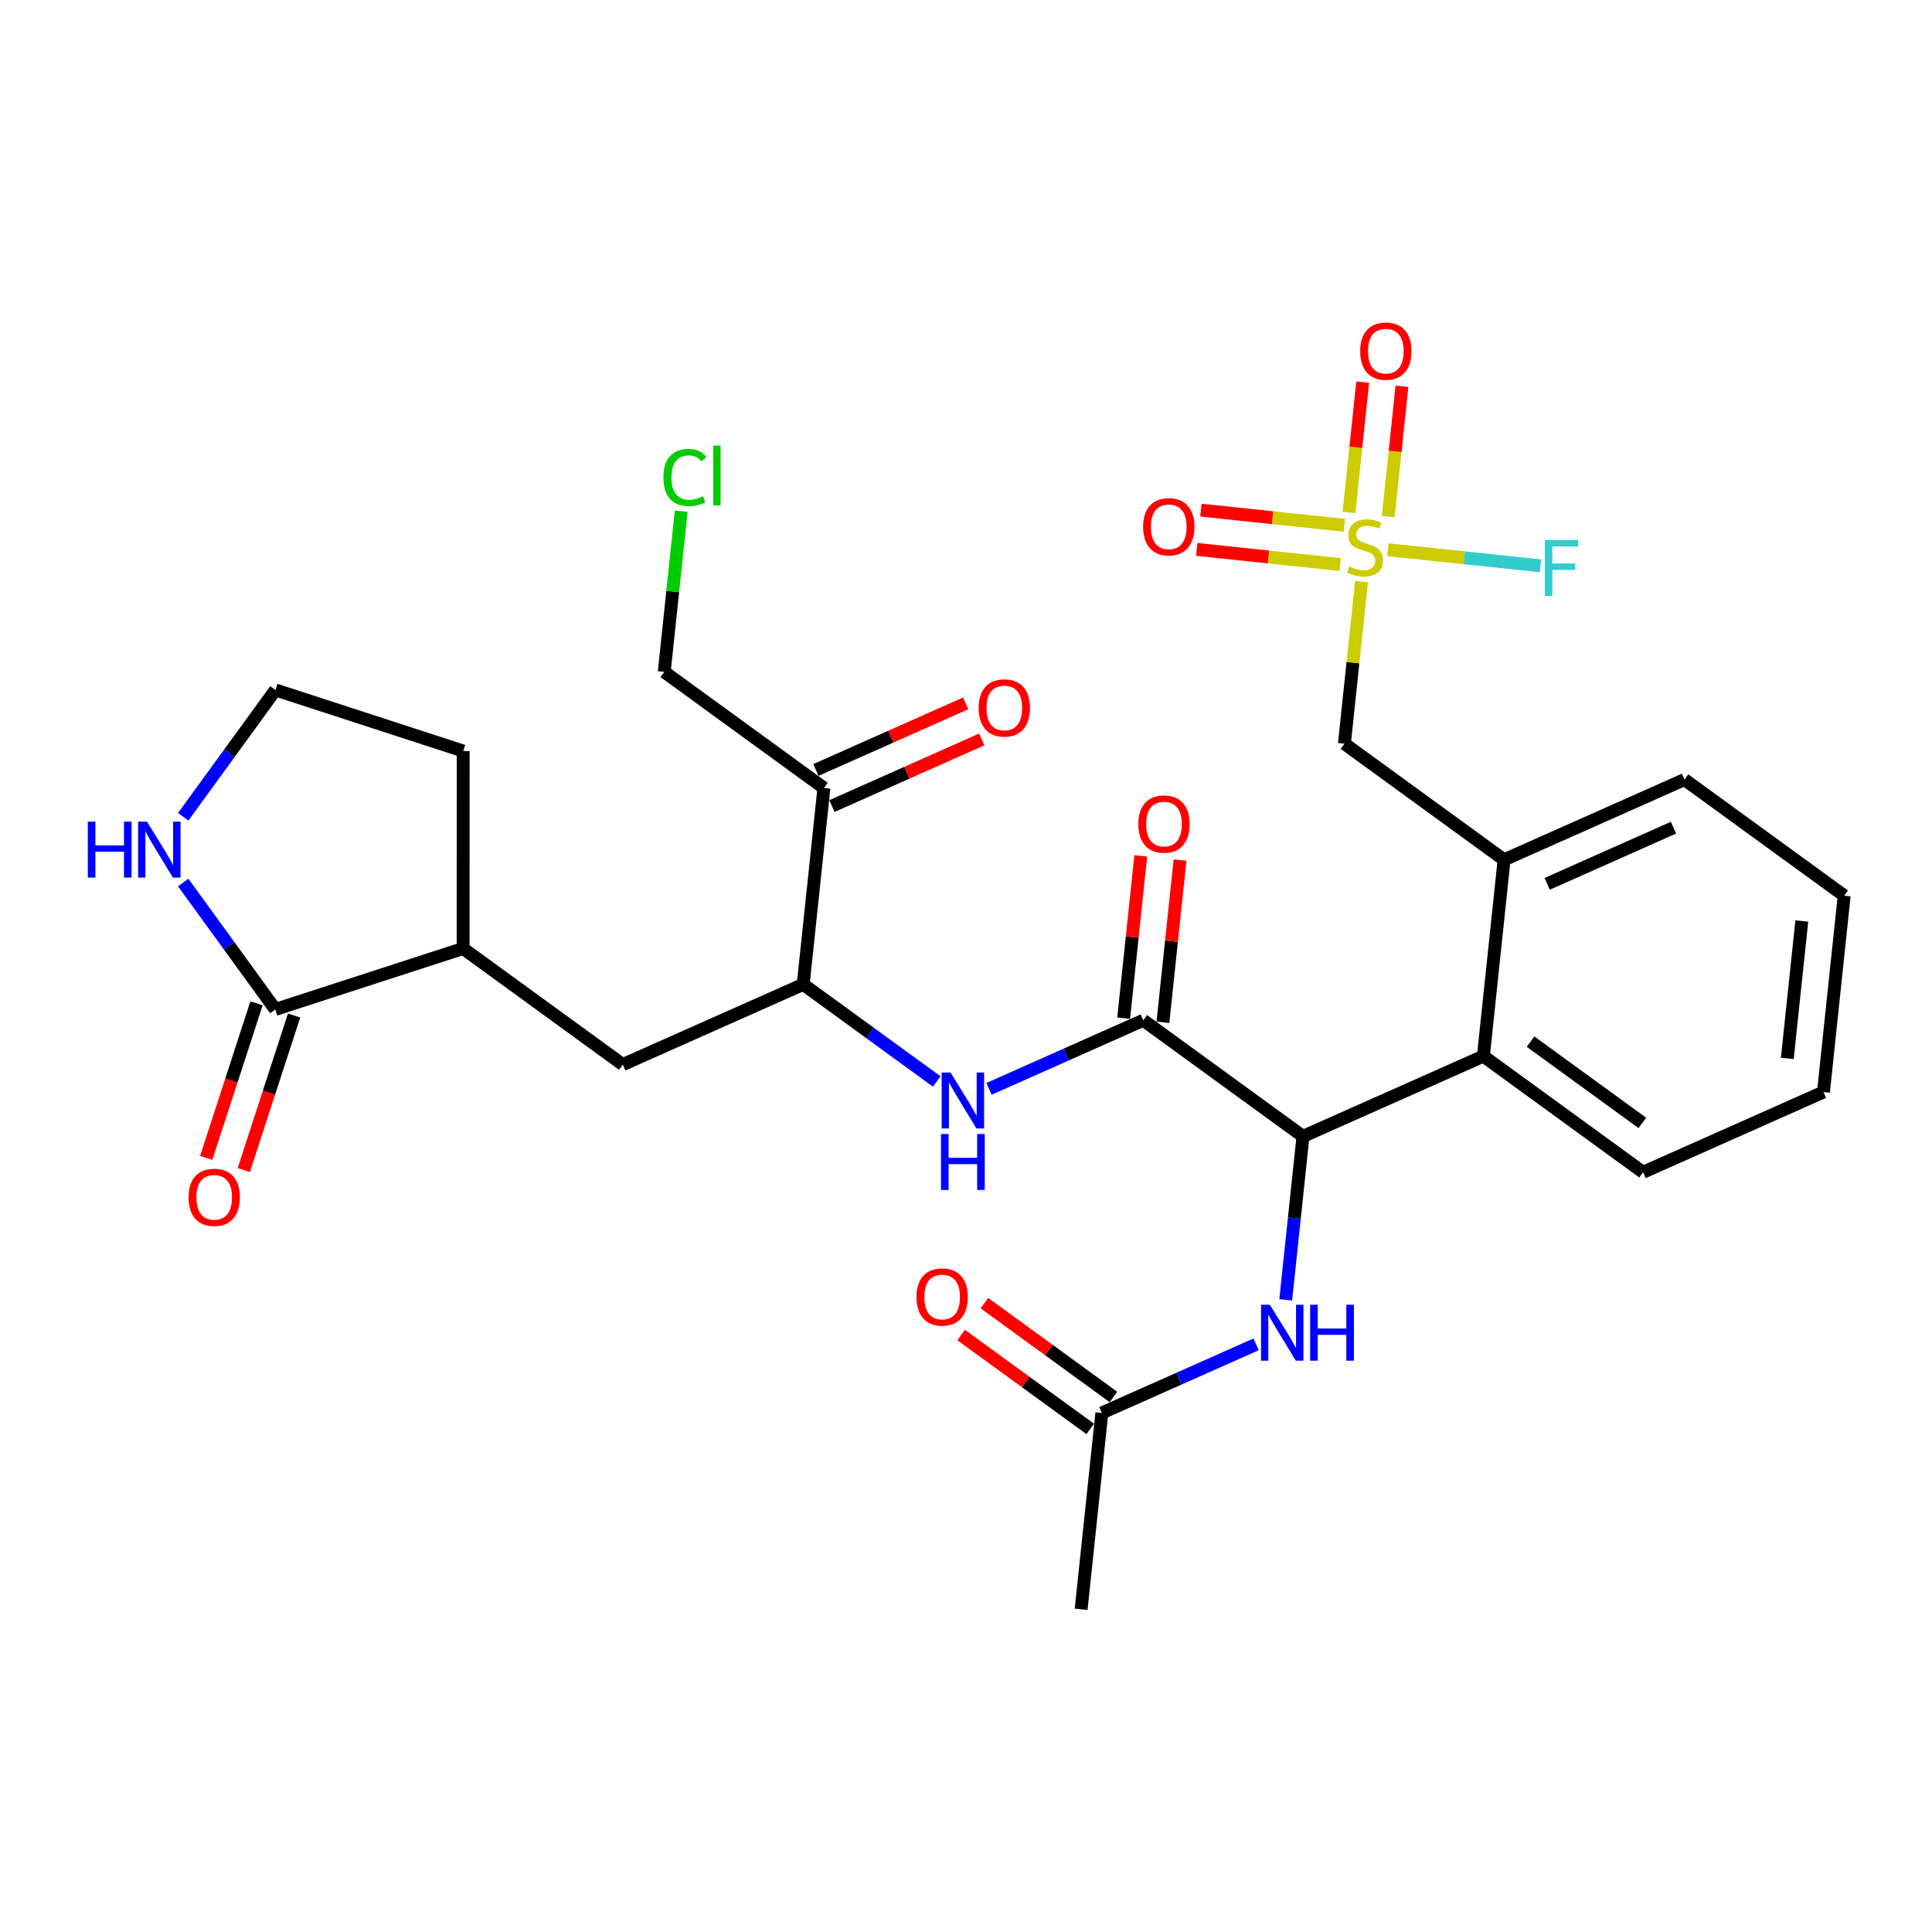 <?xml version='1.0' encoding='iso-8859-1'?>
<svg version='1.1' baseProfile='full'
              xmlns='http://www.w3.org/2000/svg'
                      xmlns:rdkit='http://www.rdkit.org/xml'
                      xmlns:xlink='http://www.w3.org/1999/xlink'
                  xml:space='preserve'
width='300px' height='300px' viewBox='0 0 300 300'>
<!-- END OF HEADER -->
<rect style='opacity:1.0;fill:#FFFFFF;stroke:none' width='300' height='300' x='0' y='0'> </rect>
<rect style='opacity:1.0;fill:#FFFFFF;stroke:none' width='300' height='300' x='0' y='0'> </rect>
<path class='bond-0 atom-0 atom-1' d='M 167.877,249.891 L 171.094,219.402' style='fill:none;fill-rule:evenodd;stroke:#000000;stroke-width:2.0px;stroke-linecap:butt;stroke-linejoin:miter;stroke-opacity:1' />
<path class='bond-1 atom-1 atom-2' d='M 172.897,216.923 L 162.876,209.635' style='fill:none;fill-rule:evenodd;stroke:#000000;stroke-width:2.0px;stroke-linecap:butt;stroke-linejoin:miter;stroke-opacity:1' />
<path class='bond-1 atom-1 atom-2' d='M 162.876,209.635 L 152.854,202.347' style='fill:none;fill-rule:evenodd;stroke:#FF0000;stroke-width:2.0px;stroke-linecap:butt;stroke-linejoin:miter;stroke-opacity:1' />
<path class='bond-1 atom-1 atom-2' d='M 169.291,221.882 L 159.27,214.594' style='fill:none;fill-rule:evenodd;stroke:#000000;stroke-width:2.0px;stroke-linecap:butt;stroke-linejoin:miter;stroke-opacity:1' />
<path class='bond-1 atom-1 atom-2' d='M 159.27,214.594 L 149.248,207.306' style='fill:none;fill-rule:evenodd;stroke:#FF0000;stroke-width:2.0px;stroke-linecap:butt;stroke-linejoin:miter;stroke-opacity:1' />
<path class='bond-2 atom-1 atom-3' d='M 171.094,219.402 L 183.071,214.076' style='fill:none;fill-rule:evenodd;stroke:#000000;stroke-width:2.0px;stroke-linecap:butt;stroke-linejoin:miter;stroke-opacity:1' />
<path class='bond-2 atom-1 atom-3' d='M 183.071,214.076 L 195.048,208.749' style='fill:none;fill-rule:evenodd;stroke:#0000FF;stroke-width:2.0px;stroke-linecap:butt;stroke-linejoin:miter;stroke-opacity:1' />
<path class='bond-3 atom-3 atom-4' d='M 199.646,201.836 L 200.986,189.146' style='fill:none;fill-rule:evenodd;stroke:#0000FF;stroke-width:2.0px;stroke-linecap:butt;stroke-linejoin:miter;stroke-opacity:1' />
<path class='bond-3 atom-3 atom-4' d='M 200.986,189.146 L 202.325,176.455' style='fill:none;fill-rule:evenodd;stroke:#000000;stroke-width:2.0px;stroke-linecap:butt;stroke-linejoin:miter;stroke-opacity:1' />
<path class='bond-4 atom-4 atom-5' d='M 202.325,176.455 L 177.529,158.424' style='fill:none;fill-rule:evenodd;stroke:#000000;stroke-width:2.0px;stroke-linecap:butt;stroke-linejoin:miter;stroke-opacity:1' />
<path class='bond-19 atom-4 atom-20' d='M 202.325,176.455 L 230.338,163.997' style='fill:none;fill-rule:evenodd;stroke:#000000;stroke-width:2.0px;stroke-linecap:butt;stroke-linejoin:miter;stroke-opacity:1' />
<path class='bond-5 atom-5 atom-6' d='M 180.578,158.746 L 181.908,146.147' style='fill:none;fill-rule:evenodd;stroke:#000000;stroke-width:2.0px;stroke-linecap:butt;stroke-linejoin:miter;stroke-opacity:1' />
<path class='bond-5 atom-5 atom-6' d='M 181.908,146.147 L 183.237,133.549' style='fill:none;fill-rule:evenodd;stroke:#FF0000;stroke-width:2.0px;stroke-linecap:butt;stroke-linejoin:miter;stroke-opacity:1' />
<path class='bond-5 atom-5 atom-6' d='M 174.48,158.102 L 175.81,145.504' style='fill:none;fill-rule:evenodd;stroke:#000000;stroke-width:2.0px;stroke-linecap:butt;stroke-linejoin:miter;stroke-opacity:1' />
<path class='bond-5 atom-5 atom-6' d='M 175.81,145.504 L 177.14,132.905' style='fill:none;fill-rule:evenodd;stroke:#FF0000;stroke-width:2.0px;stroke-linecap:butt;stroke-linejoin:miter;stroke-opacity:1' />
<path class='bond-6 atom-5 atom-7' d='M 177.529,158.424 L 165.552,163.751' style='fill:none;fill-rule:evenodd;stroke:#000000;stroke-width:2.0px;stroke-linecap:butt;stroke-linejoin:miter;stroke-opacity:1' />
<path class='bond-6 atom-5 atom-7' d='M 165.552,163.751 L 153.576,169.077' style='fill:none;fill-rule:evenodd;stroke:#0000FF;stroke-width:2.0px;stroke-linecap:butt;stroke-linejoin:miter;stroke-opacity:1' />
<path class='bond-7 atom-7 atom-8' d='M 145.457,167.93 L 135.089,160.391' style='fill:none;fill-rule:evenodd;stroke:#0000FF;stroke-width:2.0px;stroke-linecap:butt;stroke-linejoin:miter;stroke-opacity:1' />
<path class='bond-7 atom-7 atom-8' d='M 135.089,160.391 L 124.721,152.851' style='fill:none;fill-rule:evenodd;stroke:#000000;stroke-width:2.0px;stroke-linecap:butt;stroke-linejoin:miter;stroke-opacity:1' />
<path class='bond-8 atom-8 atom-9' d='M 124.721,152.851 L 96.708,165.309' style='fill:none;fill-rule:evenodd;stroke:#000000;stroke-width:2.0px;stroke-linecap:butt;stroke-linejoin:miter;stroke-opacity:1' />
<path class='bond-15 atom-8 atom-16' d='M 124.721,152.851 L 127.938,122.362' style='fill:none;fill-rule:evenodd;stroke:#000000;stroke-width:2.0px;stroke-linecap:butt;stroke-linejoin:miter;stroke-opacity:1' />
<path class='bond-9 atom-9 atom-10' d='M 96.708,165.309 L 71.912,147.278' style='fill:none;fill-rule:evenodd;stroke:#000000;stroke-width:2.0px;stroke-linecap:butt;stroke-linejoin:miter;stroke-opacity:1' />
<path class='bond-10 atom-10 atom-11' d='M 71.912,147.278 L 71.925,116.62' style='fill:none;fill-rule:evenodd;stroke:#000000;stroke-width:2.0px;stroke-linecap:butt;stroke-linejoin:miter;stroke-opacity:1' />
<path class='bond-30 atom-14 atom-10' d='M 42.751,156.74 L 71.912,147.278' style='fill:none;fill-rule:evenodd;stroke:#000000;stroke-width:2.0px;stroke-linecap:butt;stroke-linejoin:miter;stroke-opacity:1' />
<path class='bond-11 atom-11 atom-12' d='M 71.925,116.62 L 42.772,107.134' style='fill:none;fill-rule:evenodd;stroke:#000000;stroke-width:2.0px;stroke-linecap:butt;stroke-linejoin:miter;stroke-opacity:1' />
<path class='bond-12 atom-12 atom-13' d='M 42.772,107.134 L 35.613,116.978' style='fill:none;fill-rule:evenodd;stroke:#000000;stroke-width:2.0px;stroke-linecap:butt;stroke-linejoin:miter;stroke-opacity:1' />
<path class='bond-12 atom-12 atom-13' d='M 35.613,116.978 L 28.455,126.822' style='fill:none;fill-rule:evenodd;stroke:#0000FF;stroke-width:2.0px;stroke-linecap:butt;stroke-linejoin:miter;stroke-opacity:1' />
<path class='bond-13 atom-13 atom-14' d='M 28.448,137.037 L 35.6,146.889' style='fill:none;fill-rule:evenodd;stroke:#0000FF;stroke-width:2.0px;stroke-linecap:butt;stroke-linejoin:miter;stroke-opacity:1' />
<path class='bond-13 atom-13 atom-14' d='M 35.6,146.889 L 42.751,156.74' style='fill:none;fill-rule:evenodd;stroke:#000000;stroke-width:2.0px;stroke-linecap:butt;stroke-linejoin:miter;stroke-opacity:1' />
<path class='bond-14 atom-14 atom-15' d='M 39.835,155.791 L 35.931,167.79' style='fill:none;fill-rule:evenodd;stroke:#000000;stroke-width:2.0px;stroke-linecap:butt;stroke-linejoin:miter;stroke-opacity:1' />
<path class='bond-14 atom-14 atom-15' d='M 35.931,167.79 L 32.027,179.788' style='fill:none;fill-rule:evenodd;stroke:#FF0000;stroke-width:2.0px;stroke-linecap:butt;stroke-linejoin:miter;stroke-opacity:1' />
<path class='bond-14 atom-14 atom-15' d='M 45.666,157.689 L 41.762,169.687' style='fill:none;fill-rule:evenodd;stroke:#000000;stroke-width:2.0px;stroke-linecap:butt;stroke-linejoin:miter;stroke-opacity:1' />
<path class='bond-14 atom-14 atom-15' d='M 41.762,169.687 L 37.858,181.686' style='fill:none;fill-rule:evenodd;stroke:#FF0000;stroke-width:2.0px;stroke-linecap:butt;stroke-linejoin:miter;stroke-opacity:1' />
<path class='bond-16 atom-16 atom-17' d='M 129.184,125.164 L 140.815,119.991' style='fill:none;fill-rule:evenodd;stroke:#000000;stroke-width:2.0px;stroke-linecap:butt;stroke-linejoin:miter;stroke-opacity:1' />
<path class='bond-16 atom-16 atom-17' d='M 140.815,119.991 L 152.445,114.819' style='fill:none;fill-rule:evenodd;stroke:#FF0000;stroke-width:2.0px;stroke-linecap:butt;stroke-linejoin:miter;stroke-opacity:1' />
<path class='bond-16 atom-16 atom-17' d='M 126.693,119.561 L 138.323,114.389' style='fill:none;fill-rule:evenodd;stroke:#000000;stroke-width:2.0px;stroke-linecap:butt;stroke-linejoin:miter;stroke-opacity:1' />
<path class='bond-16 atom-16 atom-17' d='M 138.323,114.389 L 149.954,109.216' style='fill:none;fill-rule:evenodd;stroke:#FF0000;stroke-width:2.0px;stroke-linecap:butt;stroke-linejoin:miter;stroke-opacity:1' />
<path class='bond-17 atom-16 atom-18' d='M 127.938,122.362 L 103.143,104.331' style='fill:none;fill-rule:evenodd;stroke:#000000;stroke-width:2.0px;stroke-linecap:butt;stroke-linejoin:miter;stroke-opacity:1' />
<path class='bond-18 atom-18 atom-19' d='M 103.143,104.331 L 104.46,91.852' style='fill:none;fill-rule:evenodd;stroke:#000000;stroke-width:2.0px;stroke-linecap:butt;stroke-linejoin:miter;stroke-opacity:1' />
<path class='bond-18 atom-18 atom-19' d='M 104.46,91.852 L 105.777,79.373' style='fill:none;fill-rule:evenodd;stroke:#00CC00;stroke-width:2.0px;stroke-linecap:butt;stroke-linejoin:miter;stroke-opacity:1' />
<path class='bond-20 atom-20 atom-21' d='M 230.338,163.997 L 255.133,182.028' style='fill:none;fill-rule:evenodd;stroke:#000000;stroke-width:2.0px;stroke-linecap:butt;stroke-linejoin:miter;stroke-opacity:1' />
<path class='bond-20 atom-20 atom-21' d='M 237.663,161.743 L 255.02,174.364' style='fill:none;fill-rule:evenodd;stroke:#000000;stroke-width:2.0px;stroke-linecap:butt;stroke-linejoin:miter;stroke-opacity:1' />
<path class='bond-31 atom-25 atom-20' d='M 233.555,133.508 L 230.338,163.997' style='fill:none;fill-rule:evenodd;stroke:#000000;stroke-width:2.0px;stroke-linecap:butt;stroke-linejoin:miter;stroke-opacity:1' />
<path class='bond-21 atom-21 atom-22' d='M 255.133,182.028 L 283.146,169.57' style='fill:none;fill-rule:evenodd;stroke:#000000;stroke-width:2.0px;stroke-linecap:butt;stroke-linejoin:miter;stroke-opacity:1' />
<path class='bond-22 atom-22 atom-23' d='M 283.146,169.57 L 286.364,139.081' style='fill:none;fill-rule:evenodd;stroke:#000000;stroke-width:2.0px;stroke-linecap:butt;stroke-linejoin:miter;stroke-opacity:1' />
<path class='bond-22 atom-22 atom-23' d='M 277.531,164.353 L 279.783,143.011' style='fill:none;fill-rule:evenodd;stroke:#000000;stroke-width:2.0px;stroke-linecap:butt;stroke-linejoin:miter;stroke-opacity:1' />
<path class='bond-23 atom-23 atom-24' d='M 286.364,139.081 L 261.568,121.05' style='fill:none;fill-rule:evenodd;stroke:#000000;stroke-width:2.0px;stroke-linecap:butt;stroke-linejoin:miter;stroke-opacity:1' />
<path class='bond-24 atom-24 atom-25' d='M 261.568,121.05 L 233.555,133.508' style='fill:none;fill-rule:evenodd;stroke:#000000;stroke-width:2.0px;stroke-linecap:butt;stroke-linejoin:miter;stroke-opacity:1' />
<path class='bond-24 atom-24 atom-25' d='M 259.858,128.521 L 240.249,137.242' style='fill:none;fill-rule:evenodd;stroke:#000000;stroke-width:2.0px;stroke-linecap:butt;stroke-linejoin:miter;stroke-opacity:1' />
<path class='bond-25 atom-25 atom-26' d='M 233.555,133.508 L 208.76,115.477' style='fill:none;fill-rule:evenodd;stroke:#000000;stroke-width:2.0px;stroke-linecap:butt;stroke-linejoin:miter;stroke-opacity:1' />
<path class='bond-26 atom-26 atom-27' d='M 208.76,115.477 L 210.087,102.897' style='fill:none;fill-rule:evenodd;stroke:#000000;stroke-width:2.0px;stroke-linecap:butt;stroke-linejoin:miter;stroke-opacity:1' />
<path class='bond-26 atom-26 atom-27' d='M 210.087,102.897 L 211.415,90.317' style='fill:none;fill-rule:evenodd;stroke:#CCCC00;stroke-width:2.0px;stroke-linecap:butt;stroke-linejoin:miter;stroke-opacity:1' />
<path class='bond-27 atom-27 atom-28' d='M 215.564,80.215 L 216.631,70.1' style='fill:none;fill-rule:evenodd;stroke:#CCCC00;stroke-width:2.0px;stroke-linecap:butt;stroke-linejoin:miter;stroke-opacity:1' />
<path class='bond-27 atom-27 atom-28' d='M 216.631,70.1 L 217.699,59.984' style='fill:none;fill-rule:evenodd;stroke:#FF0000;stroke-width:2.0px;stroke-linecap:butt;stroke-linejoin:miter;stroke-opacity:1' />
<path class='bond-27 atom-27 atom-28' d='M 209.466,79.571 L 210.534,69.456' style='fill:none;fill-rule:evenodd;stroke:#CCCC00;stroke-width:2.0px;stroke-linecap:butt;stroke-linejoin:miter;stroke-opacity:1' />
<path class='bond-27 atom-27 atom-28' d='M 210.534,69.456 L 211.601,59.341' style='fill:none;fill-rule:evenodd;stroke:#FF0000;stroke-width:2.0px;stroke-linecap:butt;stroke-linejoin:miter;stroke-opacity:1' />
<path class='bond-28 atom-27 atom-29' d='M 208.749,81.565 L 197.611,80.389' style='fill:none;fill-rule:evenodd;stroke:#CCCC00;stroke-width:2.0px;stroke-linecap:butt;stroke-linejoin:miter;stroke-opacity:1' />
<path class='bond-28 atom-27 atom-29' d='M 197.611,80.389 L 186.473,79.214' style='fill:none;fill-rule:evenodd;stroke:#FF0000;stroke-width:2.0px;stroke-linecap:butt;stroke-linejoin:miter;stroke-opacity:1' />
<path class='bond-28 atom-27 atom-29' d='M 208.105,87.662 L 196.967,86.487' style='fill:none;fill-rule:evenodd;stroke:#CCCC00;stroke-width:2.0px;stroke-linecap:butt;stroke-linejoin:miter;stroke-opacity:1' />
<path class='bond-28 atom-27 atom-29' d='M 196.967,86.487 L 185.829,85.312' style='fill:none;fill-rule:evenodd;stroke:#FF0000;stroke-width:2.0px;stroke-linecap:butt;stroke-linejoin:miter;stroke-opacity:1' />
<path class='bond-29 atom-27 atom-30' d='M 215.527,85.363 L 227.368,86.612' style='fill:none;fill-rule:evenodd;stroke:#CCCC00;stroke-width:2.0px;stroke-linecap:butt;stroke-linejoin:miter;stroke-opacity:1' />
<path class='bond-29 atom-27 atom-30' d='M 227.368,86.612 L 239.208,87.862' style='fill:none;fill-rule:evenodd;stroke:#33CCCC;stroke-width:2.0px;stroke-linecap:butt;stroke-linejoin:miter;stroke-opacity:1' />
<path  class='atom-2' d='M 142.313 201.396
Q 142.313 199.311, 143.343 198.146
Q 144.374 196.981, 146.299 196.981
Q 148.224 196.981, 149.254 198.146
Q 150.284 199.311, 150.284 201.396
Q 150.284 203.505, 149.242 204.707
Q 148.2 205.896, 146.299 205.896
Q 144.386 205.896, 143.343 204.707
Q 142.313 203.517, 142.313 201.396
M 146.299 204.915
Q 147.623 204.915, 148.335 204.032
Q 149.058 203.137, 149.058 201.396
Q 149.058 199.691, 148.335 198.833
Q 147.623 197.962, 146.299 197.962
Q 144.974 197.962, 144.251 198.82
Q 143.54 199.679, 143.54 201.396
Q 143.54 203.149, 144.251 204.032
Q 144.974 204.915, 146.299 204.915
' fill='#FF0000'/>
<path  class='atom-3' d='M 197.188 202.603
L 200.033 207.202
Q 200.315 207.655, 200.769 208.477
Q 201.223 209.299, 201.247 209.348
L 201.247 202.603
L 202.4 202.603
L 202.4 211.285
L 201.21 211.285
L 198.157 206.257
Q 197.801 205.669, 197.421 204.994
Q 197.053 204.32, 196.943 204.111
L 196.943 211.285
L 195.815 211.285
L 195.815 202.603
L 197.188 202.603
' fill='#0000FF'/>
<path  class='atom-3' d='M 203.442 202.603
L 204.62 202.603
L 204.62 206.294
L 209.059 206.294
L 209.059 202.603
L 210.236 202.603
L 210.236 211.285
L 209.059 211.285
L 209.059 207.275
L 204.62 207.275
L 204.62 211.285
L 203.442 211.285
L 203.442 202.603
' fill='#0000FF'/>
<path  class='atom-6' d='M 176.761 127.96
Q 176.761 125.875, 177.791 124.71
Q 178.821 123.545, 180.747 123.545
Q 182.672 123.545, 183.702 124.71
Q 184.732 125.875, 184.732 127.96
Q 184.732 130.069, 183.69 131.271
Q 182.648 132.46, 180.747 132.46
Q 178.834 132.46, 177.791 131.271
Q 176.761 130.081, 176.761 127.96
M 180.747 131.479
Q 182.071 131.479, 182.783 130.596
Q 183.506 129.701, 183.506 127.96
Q 183.506 126.255, 182.783 125.397
Q 182.071 124.526, 180.747 124.526
Q 179.422 124.526, 178.699 125.384
Q 177.988 126.243, 177.988 127.96
Q 177.988 129.713, 178.699 130.596
Q 179.422 131.479, 180.747 131.479
' fill='#FF0000'/>
<path  class='atom-7' d='M 147.597 166.541
L 150.442 171.14
Q 150.724 171.593, 151.178 172.415
Q 151.632 173.237, 151.656 173.286
L 151.656 166.541
L 152.809 166.541
L 152.809 175.223
L 151.62 175.223
L 148.566 170.195
Q 148.21 169.607, 147.83 168.932
Q 147.462 168.258, 147.352 168.049
L 147.352 175.223
L 146.224 175.223
L 146.224 166.541
L 147.597 166.541
' fill='#0000FF'/>
<path  class='atom-7' d='M 146.119 176.092
L 147.297 176.092
L 147.297 179.783
L 151.736 179.783
L 151.736 176.092
L 152.913 176.092
L 152.913 184.774
L 151.736 184.774
L 151.736 180.764
L 147.297 180.764
L 147.297 184.774
L 146.119 184.774
L 146.119 176.092
' fill='#0000FF'/>
<path  class='atom-13' d='M 13.636 127.588
L 14.814 127.588
L 14.814 131.28
L 19.253 131.28
L 19.253 127.588
L 20.43 127.588
L 20.43 136.271
L 19.253 136.271
L 19.253 132.261
L 14.814 132.261
L 14.814 136.271
L 13.636 136.271
L 13.636 127.588
' fill='#0000FF'/>
<path  class='atom-13' d='M 22.822 127.588
L 25.667 132.187
Q 25.949 132.641, 26.402 133.462
Q 26.856 134.284, 26.881 134.333
L 26.881 127.588
L 28.034 127.588
L 28.034 136.271
L 26.844 136.271
L 23.79 131.243
Q 23.435 130.654, 23.055 129.98
Q 22.687 129.305, 22.576 129.097
L 22.576 136.271
L 21.448 136.271
L 21.448 127.588
L 22.822 127.588
' fill='#0000FF'/>
<path  class='atom-15' d='M 29.279 185.918
Q 29.279 183.834, 30.309 182.669
Q 31.339 181.504, 33.265 181.504
Q 35.19 181.504, 36.22 182.669
Q 37.25 183.834, 37.25 185.918
Q 37.25 188.028, 36.208 189.229
Q 35.165 190.419, 33.265 190.419
Q 31.352 190.419, 30.309 189.229
Q 29.279 188.04, 29.279 185.918
M 33.265 189.438
Q 34.589 189.438, 35.3 188.555
Q 36.024 187.66, 36.024 185.918
Q 36.024 184.214, 35.3 183.355
Q 34.589 182.485, 33.265 182.485
Q 31.94 182.485, 31.217 183.343
Q 30.505 184.201, 30.505 185.918
Q 30.505 187.672, 31.217 188.555
Q 31.94 189.438, 33.265 189.438
' fill='#FF0000'/>
<path  class='atom-17' d='M 151.966 109.929
Q 151.966 107.844, 152.996 106.679
Q 154.026 105.514, 155.951 105.514
Q 157.877 105.514, 158.907 106.679
Q 159.937 107.844, 159.937 109.929
Q 159.937 112.038, 158.895 113.24
Q 157.852 114.429, 155.951 114.429
Q 154.038 114.429, 152.996 113.24
Q 151.966 112.05, 151.966 109.929
M 155.951 113.448
Q 157.276 113.448, 157.987 112.565
Q 158.711 111.67, 158.711 109.929
Q 158.711 108.224, 157.987 107.366
Q 157.276 106.495, 155.951 106.495
Q 154.627 106.495, 153.903 107.354
Q 153.192 108.212, 153.192 109.929
Q 153.192 111.682, 153.903 112.565
Q 154.627 113.448, 155.951 113.448
' fill='#FF0000'/>
<path  class='atom-19' d='M 103.013 74.143
Q 103.013 71.985, 104.018 70.856
Q 105.036 69.716, 106.961 69.716
Q 108.752 69.716, 109.708 70.979
L 108.899 71.641
Q 108.2 70.722, 106.961 70.722
Q 105.649 70.722, 104.95 71.605
Q 104.263 72.475, 104.263 74.143
Q 104.263 75.86, 104.975 76.743
Q 105.698 77.626, 107.096 77.626
Q 108.053 77.626, 109.169 77.049
L 109.512 77.969
Q 109.058 78.263, 108.372 78.435
Q 107.685 78.607, 106.925 78.607
Q 105.036 78.607, 104.018 77.454
Q 103.013 76.301, 103.013 74.143
' fill='#00CC00'/>
<path  class='atom-19' d='M 110.763 69.189
L 111.891 69.189
L 111.891 78.496
L 110.763 78.496
L 110.763 69.189
' fill='#00CC00'/>
<path  class='atom-27' d='M 209.525 87.968
Q 209.623 88.005, 210.027 88.177
Q 210.432 88.348, 210.874 88.459
Q 211.327 88.557, 211.769 88.557
Q 212.59 88.557, 213.069 88.164
Q 213.547 87.76, 213.547 87.061
Q 213.547 86.582, 213.302 86.288
Q 213.069 85.994, 212.701 85.834
Q 212.333 85.675, 211.72 85.491
Q 210.947 85.258, 210.481 85.037
Q 210.027 84.817, 209.696 84.35
Q 209.377 83.885, 209.377 83.1
Q 209.377 82.008, 210.113 81.334
Q 210.861 80.659, 212.333 80.659
Q 213.338 80.659, 214.479 81.138
L 214.197 82.082
Q 213.155 81.653, 212.37 81.653
Q 211.524 81.653, 211.058 82.008
Q 210.592 82.352, 210.604 82.953
Q 210.604 83.418, 210.837 83.701
Q 211.082 83.983, 211.425 84.142
Q 211.781 84.302, 212.37 84.485
Q 213.155 84.731, 213.621 84.976
Q 214.087 85.221, 214.418 85.724
Q 214.761 86.215, 214.761 87.061
Q 214.761 88.263, 213.952 88.912
Q 213.155 89.55, 211.818 89.55
Q 211.045 89.55, 210.457 89.379
Q 209.88 89.219, 209.193 88.937
L 209.525 87.968
' fill='#CCCC00'/>
<path  class='atom-28' d='M 211.209 54.524
Q 211.209 52.439, 212.239 51.274
Q 213.269 50.109, 215.195 50.109
Q 217.12 50.109, 218.15 51.274
Q 219.18 52.439, 219.18 54.524
Q 219.18 56.633, 218.138 57.835
Q 217.096 59.024, 215.195 59.024
Q 213.282 59.024, 212.239 57.835
Q 211.209 56.645, 211.209 54.524
M 215.195 58.043
Q 216.519 58.043, 217.23 57.16
Q 217.954 56.265, 217.954 54.524
Q 217.954 52.819, 217.23 51.961
Q 216.519 51.09, 215.195 51.09
Q 213.87 51.09, 213.147 51.949
Q 212.436 52.807, 212.436 54.524
Q 212.436 56.277, 213.147 57.16
Q 213.87 58.043, 215.195 58.043
' fill='#FF0000'/>
<path  class='atom-29' d='M 177.503 81.795
Q 177.503 79.71, 178.533 78.546
Q 179.563 77.38, 181.488 77.38
Q 183.414 77.38, 184.444 78.546
Q 185.474 79.71, 185.474 81.795
Q 185.474 83.904, 184.432 85.106
Q 183.389 86.296, 181.488 86.296
Q 179.575 86.296, 178.533 85.106
Q 177.503 83.917, 177.503 81.795
M 181.488 85.315
Q 182.813 85.315, 183.524 84.432
Q 184.248 83.537, 184.248 81.795
Q 184.248 80.091, 183.524 79.232
Q 182.813 78.362, 181.488 78.362
Q 180.164 78.362, 179.44 79.22
Q 178.729 80.078, 178.729 81.795
Q 178.729 83.549, 179.44 84.432
Q 180.164 85.315, 181.488 85.315
' fill='#FF0000'/>
<path  class='atom-30' d='M 239.885 83.865
L 245.048 83.865
L 245.048 84.858
L 241.05 84.858
L 241.05 87.494
L 244.606 87.494
L 244.606 88.5
L 241.05 88.5
L 241.05 92.547
L 239.885 92.547
L 239.885 83.865
' fill='#33CCCC'/>
</svg>

